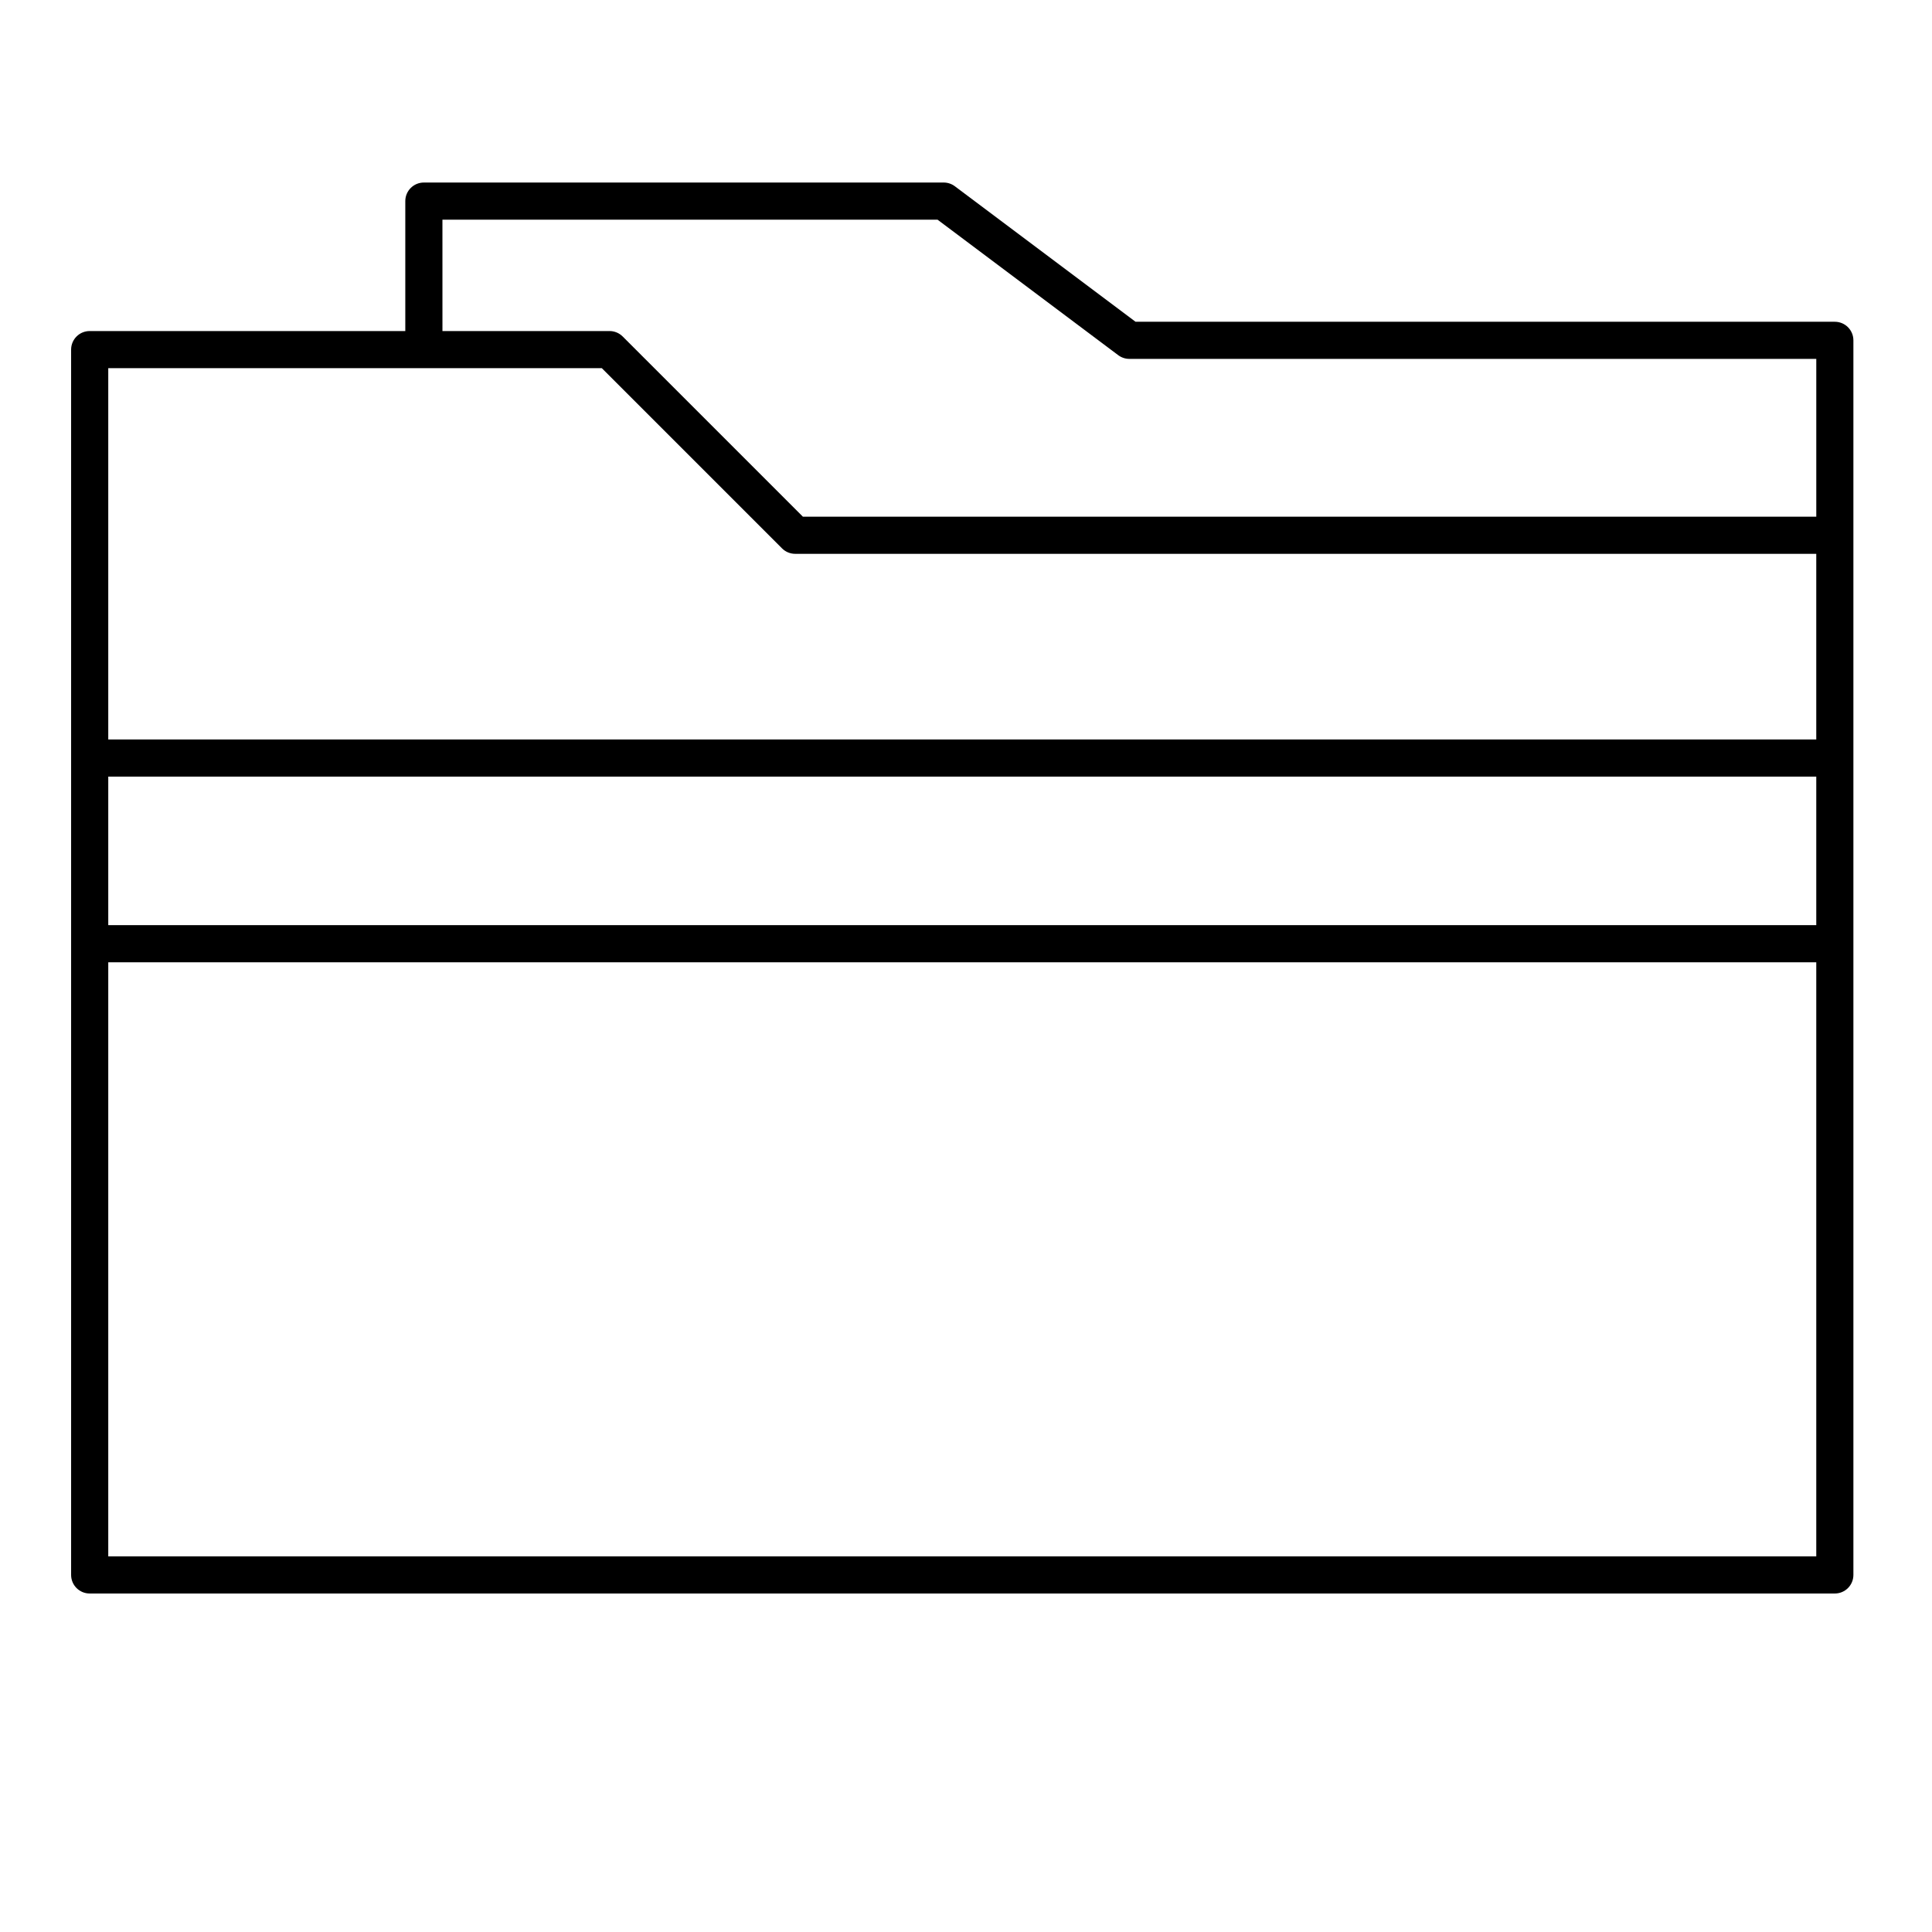 <?xml version="1.0" encoding="UTF-8"?>
<!-- Uploaded to: ICON Repo, www.svgrepo.com, Generator: ICON Repo Mixer Tools -->
<svg fill="#000000" width="800px" height="800px" version="1.1" viewBox="144 144 512 512" xmlns="http://www.w3.org/2000/svg">
 <path d="m630.25 229.27h-185.32l-47.887-35.914c-0.852-0.637-1.887-0.984-2.953-0.984h-137.76c-2.719 0-4.922 2.203-4.922 4.922v34.441l-83.641-0.004c-2.719 0-4.922 2.203-4.922 4.922v324.72c0 2.719 2.203 4.922 4.922 4.922h462.48c2.719 0 4.922-2.203 4.922-4.922v-327.18c0-2.719-2.203-4.922-4.922-4.922zm-369-27.059h131.2l47.891 35.914c0.852 0.637 1.887 0.984 2.953 0.984h182.04v41.82h-268.56l-47.758-47.758c-0.926-0.922-2.176-1.441-3.481-1.441h-44.281zm364.08 354.24h-452.64v-157.44h452.64zm0-167.28h-452.64v-39.359h452.64zm0-49.203h-452.64v-98.398h130.8l47.758 47.758c0.922 0.922 2.172 1.441 3.481 1.441h270.6z"/>
</svg>